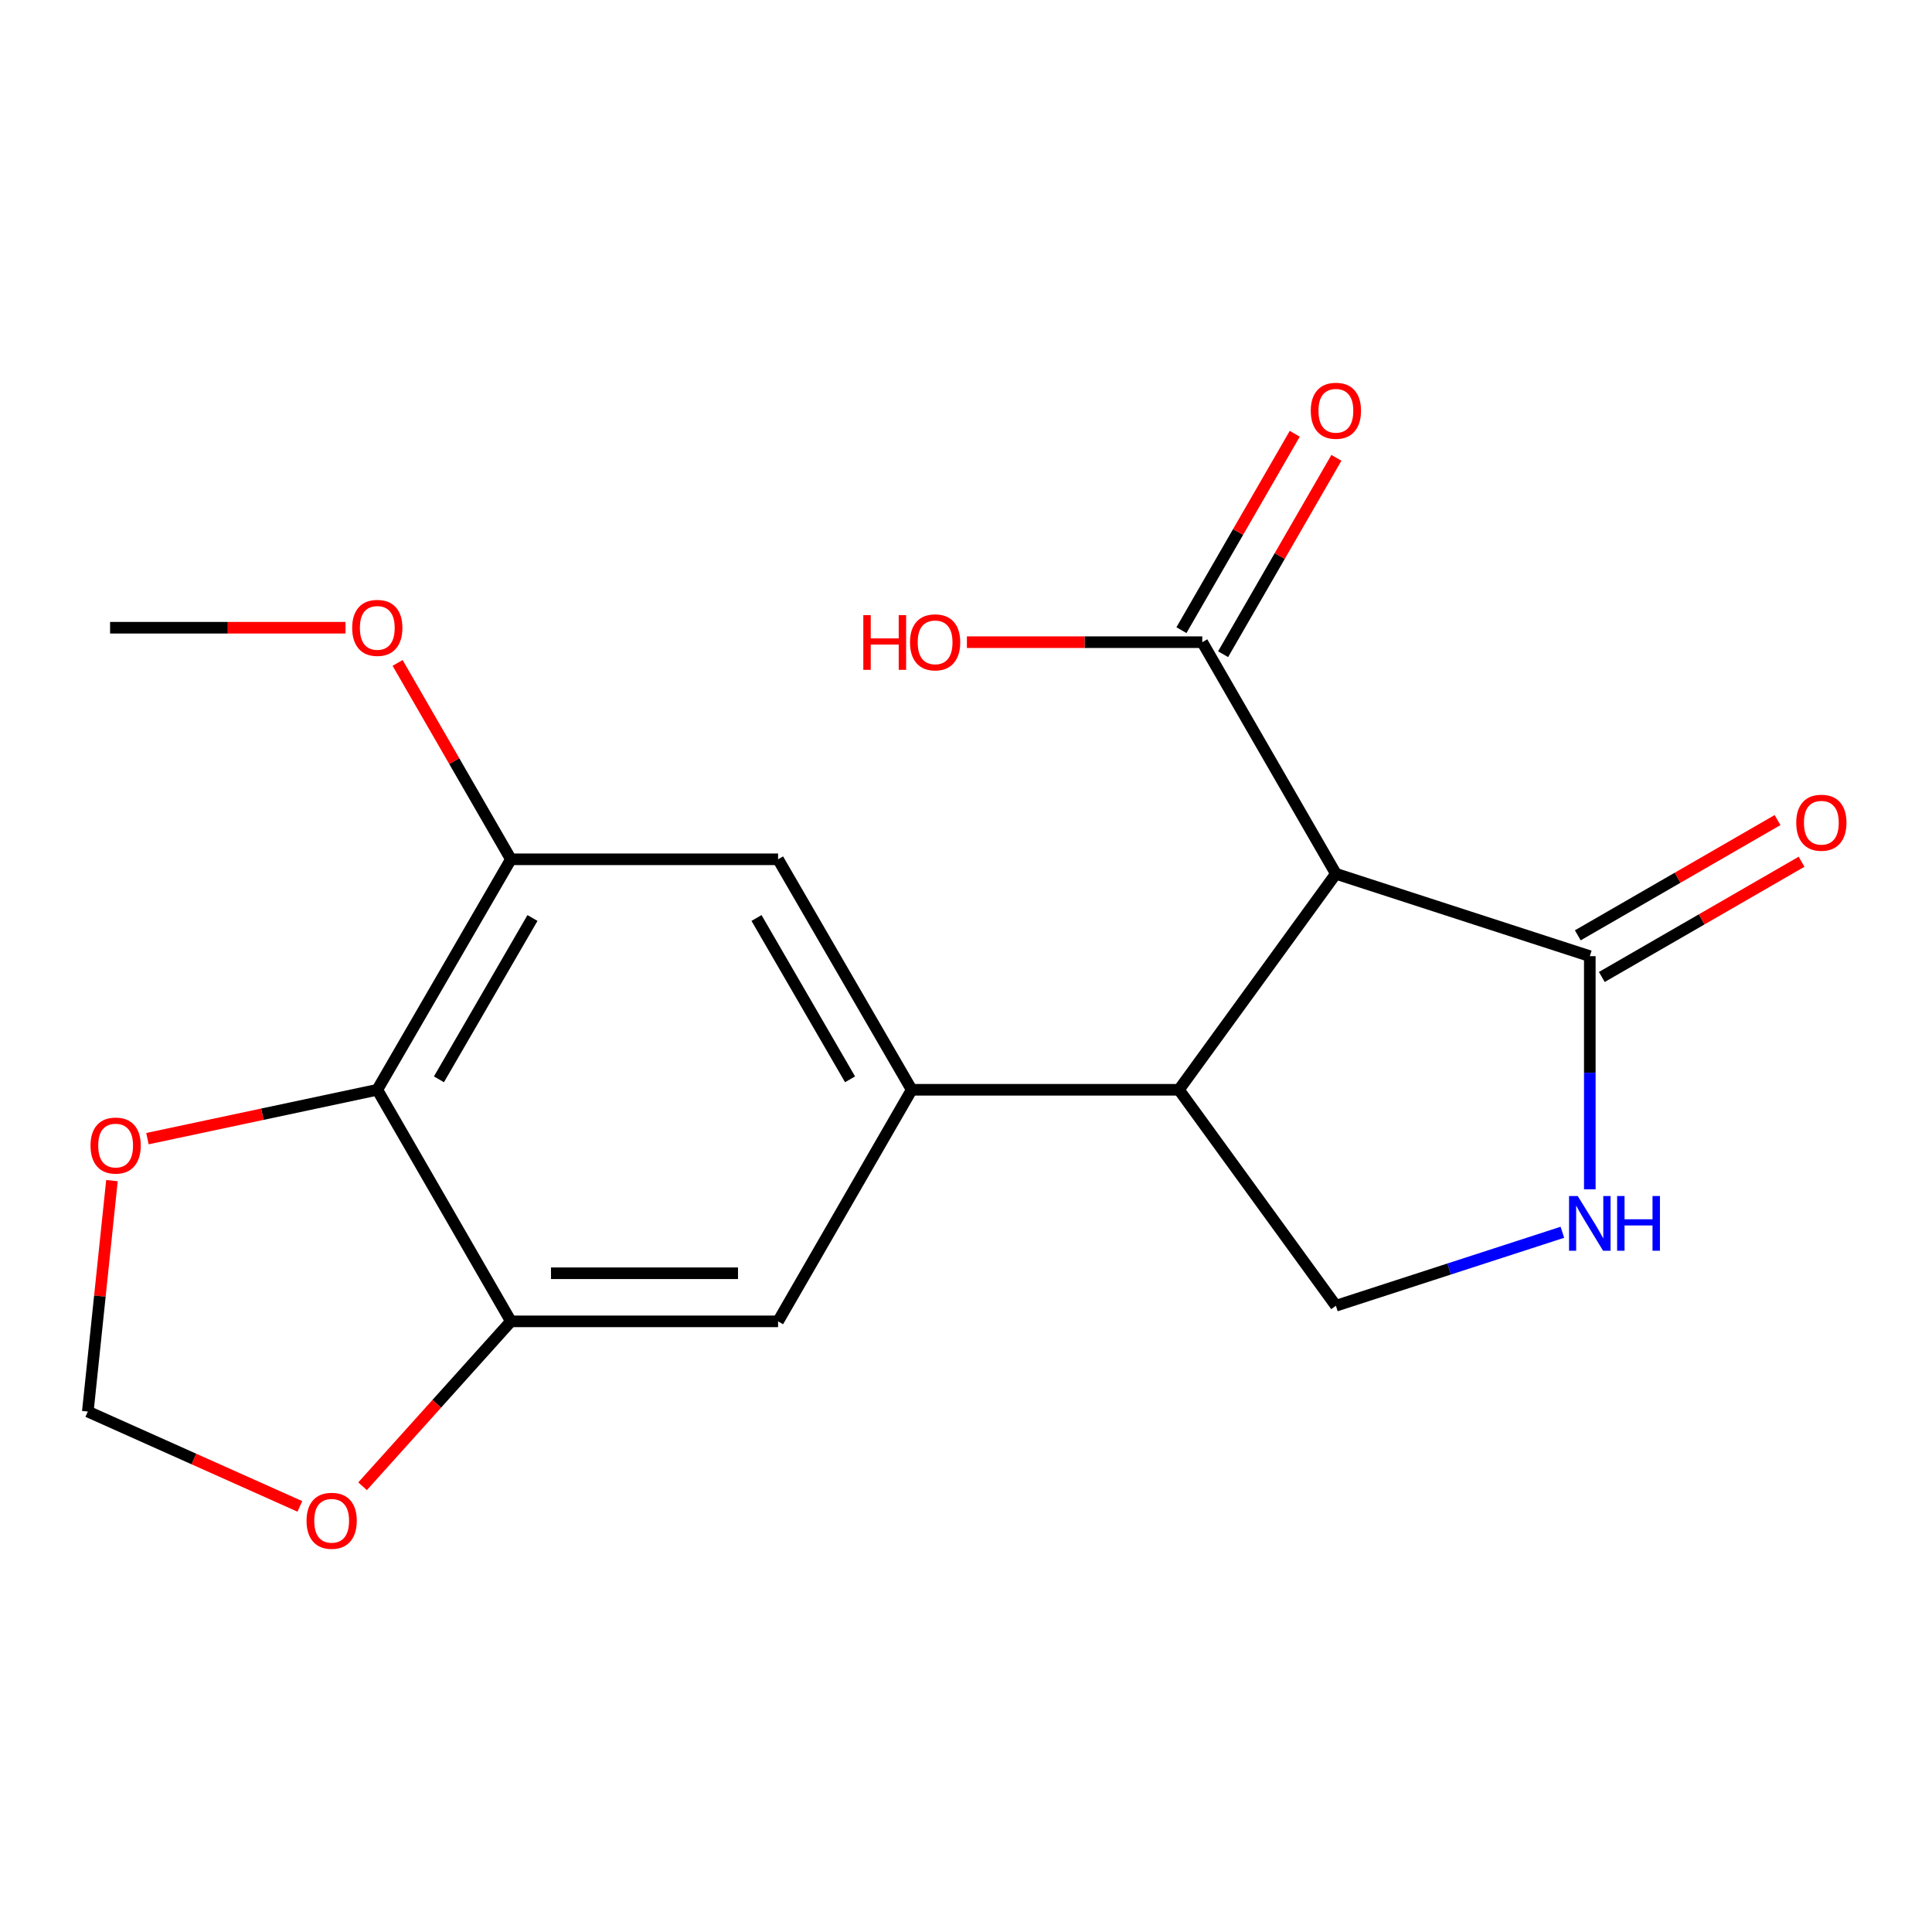 <?xml version='1.0' encoding='iso-8859-1'?>
<svg version='1.1' baseProfile='full'
              xmlns='http://www.w3.org/2000/svg'
                      xmlns:rdkit='http://www.rdkit.org/xml'
                      xmlns:xlink='http://www.w3.org/1999/xlink'
                  xml:space='preserve'
width='1000px' height='1000px' viewBox='0 0 1000 1000'>
<!-- END OF HEADER -->
<rect style='opacity:1.0;fill:#FFFFFF;stroke:none' width='1000' height='1000' x='0' y='0'> </rect>
<path class='bond-0' d='M 691.456,452.267 L 822.881,494.904' style='fill:none;fill-rule:evenodd;stroke:#000000;stroke-width:6px;stroke-linecap:butt;stroke-linejoin:miter;stroke-opacity:1' />
<path class='bond-2' d='M 691.456,452.267 L 610.207,564.067' style='fill:none;fill-rule:evenodd;stroke:#000000;stroke-width:6px;stroke-linecap:butt;stroke-linejoin:miter;stroke-opacity:1' />
<path class='bond-6' d='M 691.456,452.267 L 622.294,332.391' style='fill:none;fill-rule:evenodd;stroke:#000000;stroke-width:6px;stroke-linecap:butt;stroke-linejoin:miter;stroke-opacity:1' />
<path class='bond-4' d='M 822.881,494.904 L 822.881,555.251' style='fill:none;fill-rule:evenodd;stroke:#000000;stroke-width:6px;stroke-linecap:butt;stroke-linejoin:miter;stroke-opacity:1' />
<path class='bond-4' d='M 822.881,555.251 L 822.881,615.598' style='fill:none;fill-rule:evenodd;stroke:#0000FF;stroke-width:6px;stroke-linecap:butt;stroke-linejoin:miter;stroke-opacity:1' />
<path class='bond-14' d='M 829.101,505.685 L 880.796,475.859' style='fill:none;fill-rule:evenodd;stroke:#000000;stroke-width:6px;stroke-linecap:butt;stroke-linejoin:miter;stroke-opacity:1' />
<path class='bond-14' d='M 880.796,475.859 L 932.49,446.033' style='fill:none;fill-rule:evenodd;stroke:#FF0000;stroke-width:6px;stroke-linecap:butt;stroke-linejoin:miter;stroke-opacity:1' />
<path class='bond-14' d='M 816.66,484.123 L 868.355,454.297' style='fill:none;fill-rule:evenodd;stroke:#000000;stroke-width:6px;stroke-linecap:butt;stroke-linejoin:miter;stroke-opacity:1' />
<path class='bond-14' d='M 868.355,454.297 L 920.05,424.471' style='fill:none;fill-rule:evenodd;stroke:#FF0000;stroke-width:6px;stroke-linecap:butt;stroke-linejoin:miter;stroke-opacity:1' />
<path class='bond-1' d='M 471.895,564.067 L 610.207,564.067' style='fill:none;fill-rule:evenodd;stroke:#000000;stroke-width:6px;stroke-linecap:butt;stroke-linejoin:miter;stroke-opacity:1' />
<path class='bond-8' d='M 471.895,564.067 L 402.733,683.929' style='fill:none;fill-rule:evenodd;stroke:#000000;stroke-width:6px;stroke-linecap:butt;stroke-linejoin:miter;stroke-opacity:1' />
<path class='bond-10' d='M 471.895,564.067 L 402.733,444.771' style='fill:none;fill-rule:evenodd;stroke:#000000;stroke-width:6px;stroke-linecap:butt;stroke-linejoin:miter;stroke-opacity:1' />
<path class='bond-10' d='M 439.985,558.658 L 391.571,475.151' style='fill:none;fill-rule:evenodd;stroke:#000000;stroke-width:6px;stroke-linecap:butt;stroke-linejoin:miter;stroke-opacity:1' />
<path class='bond-9' d='M 610.207,564.067 L 691.456,675.853' style='fill:none;fill-rule:evenodd;stroke:#000000;stroke-width:6px;stroke-linecap:butt;stroke-linejoin:miter;stroke-opacity:1' />
<path class='bond-3' d='M 195.286,564.067 L 264.449,444.771' style='fill:none;fill-rule:evenodd;stroke:#000000;stroke-width:6px;stroke-linecap:butt;stroke-linejoin:miter;stroke-opacity:1' />
<path class='bond-3' d='M 227.196,558.658 L 275.61,475.151' style='fill:none;fill-rule:evenodd;stroke:#000000;stroke-width:6px;stroke-linecap:butt;stroke-linejoin:miter;stroke-opacity:1' />
<path class='bond-11' d='M 195.286,564.067 L 135.8,576.714' style='fill:none;fill-rule:evenodd;stroke:#000000;stroke-width:6px;stroke-linecap:butt;stroke-linejoin:miter;stroke-opacity:1' />
<path class='bond-11' d='M 135.8,576.714 L 76.313,589.361' style='fill:none;fill-rule:evenodd;stroke:#FF0000;stroke-width:6px;stroke-linecap:butt;stroke-linejoin:miter;stroke-opacity:1' />
<path class='bond-20' d='M 195.286,564.067 L 264.449,683.929' style='fill:none;fill-rule:evenodd;stroke:#000000;stroke-width:6px;stroke-linecap:butt;stroke-linejoin:miter;stroke-opacity:1' />
<path class='bond-19' d='M 808.686,637.821 L 750.071,656.837' style='fill:none;fill-rule:evenodd;stroke:#0000FF;stroke-width:6px;stroke-linecap:butt;stroke-linejoin:miter;stroke-opacity:1' />
<path class='bond-19' d='M 750.071,656.837 L 691.456,675.853' style='fill:none;fill-rule:evenodd;stroke:#000000;stroke-width:6px;stroke-linecap:butt;stroke-linejoin:miter;stroke-opacity:1' />
<path class='bond-5' d='M 264.449,683.929 L 402.733,683.929' style='fill:none;fill-rule:evenodd;stroke:#000000;stroke-width:6px;stroke-linecap:butt;stroke-linejoin:miter;stroke-opacity:1' />
<path class='bond-5' d='M 285.191,659.036 L 381.99,659.036' style='fill:none;fill-rule:evenodd;stroke:#000000;stroke-width:6px;stroke-linecap:butt;stroke-linejoin:miter;stroke-opacity:1' />
<path class='bond-12' d='M 264.449,683.929 L 226.058,726.606' style='fill:none;fill-rule:evenodd;stroke:#000000;stroke-width:6px;stroke-linecap:butt;stroke-linejoin:miter;stroke-opacity:1' />
<path class='bond-12' d='M 226.058,726.606 L 187.667,769.283' style='fill:none;fill-rule:evenodd;stroke:#FF0000;stroke-width:6px;stroke-linecap:butt;stroke-linejoin:miter;stroke-opacity:1' />
<path class='bond-15' d='M 633.075,338.612 L 662.399,287.79' style='fill:none;fill-rule:evenodd;stroke:#000000;stroke-width:6px;stroke-linecap:butt;stroke-linejoin:miter;stroke-opacity:1' />
<path class='bond-15' d='M 662.399,287.79 L 691.724,236.969' style='fill:none;fill-rule:evenodd;stroke:#FF0000;stroke-width:6px;stroke-linecap:butt;stroke-linejoin:miter;stroke-opacity:1' />
<path class='bond-15' d='M 611.513,326.17 L 640.838,275.349' style='fill:none;fill-rule:evenodd;stroke:#000000;stroke-width:6px;stroke-linecap:butt;stroke-linejoin:miter;stroke-opacity:1' />
<path class='bond-15' d='M 640.838,275.349 L 670.163,224.527' style='fill:none;fill-rule:evenodd;stroke:#FF0000;stroke-width:6px;stroke-linecap:butt;stroke-linejoin:miter;stroke-opacity:1' />
<path class='bond-16' d='M 622.294,332.391 L 561.38,332.391' style='fill:none;fill-rule:evenodd;stroke:#000000;stroke-width:6px;stroke-linecap:butt;stroke-linejoin:miter;stroke-opacity:1' />
<path class='bond-16' d='M 561.38,332.391 L 500.467,332.391' style='fill:none;fill-rule:evenodd;stroke:#FF0000;stroke-width:6px;stroke-linecap:butt;stroke-linejoin:miter;stroke-opacity:1' />
<path class='bond-7' d='M 264.449,444.771 L 402.733,444.771' style='fill:none;fill-rule:evenodd;stroke:#000000;stroke-width:6px;stroke-linecap:butt;stroke-linejoin:miter;stroke-opacity:1' />
<path class='bond-17' d='M 264.449,444.771 L 235.124,393.95' style='fill:none;fill-rule:evenodd;stroke:#000000;stroke-width:6px;stroke-linecap:butt;stroke-linejoin:miter;stroke-opacity:1' />
<path class='bond-17' d='M 235.124,393.95 L 205.799,343.129' style='fill:none;fill-rule:evenodd;stroke:#FF0000;stroke-width:6px;stroke-linecap:butt;stroke-linejoin:miter;stroke-opacity:1' />
<path class='bond-21' d='M 57.947,611.083 L 51.701,670.851' style='fill:none;fill-rule:evenodd;stroke:#FF0000;stroke-width:6px;stroke-linecap:butt;stroke-linejoin:miter;stroke-opacity:1' />
<path class='bond-21' d='M 51.701,670.851 L 45.455,730.619' style='fill:none;fill-rule:evenodd;stroke:#000000;stroke-width:6px;stroke-linecap:butt;stroke-linejoin:miter;stroke-opacity:1' />
<path class='bond-13' d='M 155.208,779.711 L 100.331,755.165' style='fill:none;fill-rule:evenodd;stroke:#FF0000;stroke-width:6px;stroke-linecap:butt;stroke-linejoin:miter;stroke-opacity:1' />
<path class='bond-13' d='M 100.331,755.165 L 45.455,730.619' style='fill:none;fill-rule:evenodd;stroke:#000000;stroke-width:6px;stroke-linecap:butt;stroke-linejoin:miter;stroke-opacity:1' />
<path class='bond-18' d='M 178.828,324.909 L 117.902,324.909' style='fill:none;fill-rule:evenodd;stroke:#FF0000;stroke-width:6px;stroke-linecap:butt;stroke-linejoin:miter;stroke-opacity:1' />
<path class='bond-18' d='M 117.902,324.909 L 56.975,324.909' style='fill:none;fill-rule:evenodd;stroke:#000000;stroke-width:6px;stroke-linecap:butt;stroke-linejoin:miter;stroke-opacity:1' />
<path  class='atom-5' d='M 816.621 619.056
L 825.901 634.056
Q 826.821 635.536, 828.301 638.216
Q 829.781 640.896, 829.861 641.056
L 829.861 619.056
L 833.621 619.056
L 833.621 647.376
L 829.741 647.376
L 819.781 630.976
Q 818.621 629.056, 817.381 626.856
Q 816.181 624.656, 815.821 623.976
L 815.821 647.376
L 812.141 647.376
L 812.141 619.056
L 816.621 619.056
' fill='#0000FF'/>
<path  class='atom-5' d='M 837.021 619.056
L 840.861 619.056
L 840.861 631.096
L 855.341 631.096
L 855.341 619.056
L 859.181 619.056
L 859.181 647.376
L 855.341 647.376
L 855.341 634.296
L 840.861 634.296
L 840.861 647.376
L 837.021 647.376
L 837.021 619.056
' fill='#0000FF'/>
<path  class='atom-12' d='M 46.851 592.94
Q 46.851 586.14, 50.211 582.34
Q 53.571 578.54, 59.851 578.54
Q 66.131 578.54, 69.491 582.34
Q 72.851 586.14, 72.851 592.94
Q 72.851 599.82, 69.451 603.74
Q 66.051 607.62, 59.851 607.62
Q 53.611 607.62, 50.211 603.74
Q 46.851 599.86, 46.851 592.94
M 59.851 604.42
Q 64.171 604.42, 66.491 601.54
Q 68.851 598.62, 68.851 592.94
Q 68.851 587.38, 66.491 584.58
Q 64.171 581.74, 59.851 581.74
Q 55.531 581.74, 53.171 584.54
Q 50.851 587.34, 50.851 592.94
Q 50.851 598.66, 53.171 601.54
Q 55.531 604.42, 59.851 604.42
' fill='#FF0000'/>
<path  class='atom-13' d='M 158.665 787.152
Q 158.665 780.352, 162.025 776.552
Q 165.385 772.752, 171.665 772.752
Q 177.945 772.752, 181.305 776.552
Q 184.665 780.352, 184.665 787.152
Q 184.665 794.032, 181.265 797.952
Q 177.865 801.832, 171.665 801.832
Q 165.425 801.832, 162.025 797.952
Q 158.665 794.072, 158.665 787.152
M 171.665 798.632
Q 175.985 798.632, 178.305 795.752
Q 180.665 792.832, 180.665 787.152
Q 180.665 781.592, 178.305 778.792
Q 175.985 775.952, 171.665 775.952
Q 167.345 775.952, 164.985 778.752
Q 162.665 781.552, 162.665 787.152
Q 162.665 792.872, 164.985 795.752
Q 167.345 798.632, 171.665 798.632
' fill='#FF0000'/>
<path  class='atom-15' d='M 929.729 425.836
Q 929.729 419.036, 933.089 415.236
Q 936.449 411.436, 942.729 411.436
Q 949.009 411.436, 952.369 415.236
Q 955.729 419.036, 955.729 425.836
Q 955.729 432.716, 952.329 436.636
Q 948.929 440.516, 942.729 440.516
Q 936.489 440.516, 933.089 436.636
Q 929.729 432.756, 929.729 425.836
M 942.729 437.316
Q 947.049 437.316, 949.369 434.436
Q 951.729 431.516, 951.729 425.836
Q 951.729 420.276, 949.369 417.476
Q 947.049 414.636, 942.729 414.636
Q 938.409 414.636, 936.049 417.436
Q 933.729 420.236, 933.729 425.836
Q 933.729 431.556, 936.049 434.436
Q 938.409 437.316, 942.729 437.316
' fill='#FF0000'/>
<path  class='atom-16' d='M 678.456 212.608
Q 678.456 205.808, 681.816 202.008
Q 685.176 198.208, 691.456 198.208
Q 697.736 198.208, 701.096 202.008
Q 704.456 205.808, 704.456 212.608
Q 704.456 219.488, 701.056 223.408
Q 697.656 227.288, 691.456 227.288
Q 685.216 227.288, 681.816 223.408
Q 678.456 219.528, 678.456 212.608
M 691.456 224.088
Q 695.776 224.088, 698.096 221.208
Q 700.456 218.288, 700.456 212.608
Q 700.456 207.048, 698.096 204.248
Q 695.776 201.408, 691.456 201.408
Q 687.136 201.408, 684.776 204.208
Q 682.456 207.008, 682.456 212.608
Q 682.456 218.328, 684.776 221.208
Q 687.136 224.088, 691.456 224.088
' fill='#FF0000'/>
<path  class='atom-17' d='M 446.85 318.391
L 450.69 318.391
L 450.69 330.431
L 465.17 330.431
L 465.17 318.391
L 469.01 318.391
L 469.01 346.711
L 465.17 346.711
L 465.17 333.631
L 450.69 333.631
L 450.69 346.711
L 446.85 346.711
L 446.85 318.391
' fill='#FF0000'/>
<path  class='atom-17' d='M 471.01 332.471
Q 471.01 325.671, 474.37 321.871
Q 477.73 318.071, 484.01 318.071
Q 490.29 318.071, 493.65 321.871
Q 497.01 325.671, 497.01 332.471
Q 497.01 339.351, 493.61 343.271
Q 490.21 347.151, 484.01 347.151
Q 477.77 347.151, 474.37 343.271
Q 471.01 339.391, 471.01 332.471
M 484.01 343.951
Q 488.33 343.951, 490.65 341.071
Q 493.01 338.151, 493.01 332.471
Q 493.01 326.911, 490.65 324.111
Q 488.33 321.271, 484.01 321.271
Q 479.69 321.271, 477.33 324.071
Q 475.01 326.871, 475.01 332.471
Q 475.01 338.191, 477.33 341.071
Q 479.69 343.951, 484.01 343.951
' fill='#FF0000'/>
<path  class='atom-18' d='M 182.286 324.989
Q 182.286 318.189, 185.646 314.389
Q 189.006 310.589, 195.286 310.589
Q 201.566 310.589, 204.926 314.389
Q 208.286 318.189, 208.286 324.989
Q 208.286 331.869, 204.886 335.789
Q 201.486 339.669, 195.286 339.669
Q 189.046 339.669, 185.646 335.789
Q 182.286 331.909, 182.286 324.989
M 195.286 336.469
Q 199.606 336.469, 201.926 333.589
Q 204.286 330.669, 204.286 324.989
Q 204.286 319.429, 201.926 316.629
Q 199.606 313.789, 195.286 313.789
Q 190.966 313.789, 188.606 316.589
Q 186.286 319.389, 186.286 324.989
Q 186.286 330.709, 188.606 333.589
Q 190.966 336.469, 195.286 336.469
' fill='#FF0000'/>
</svg>
